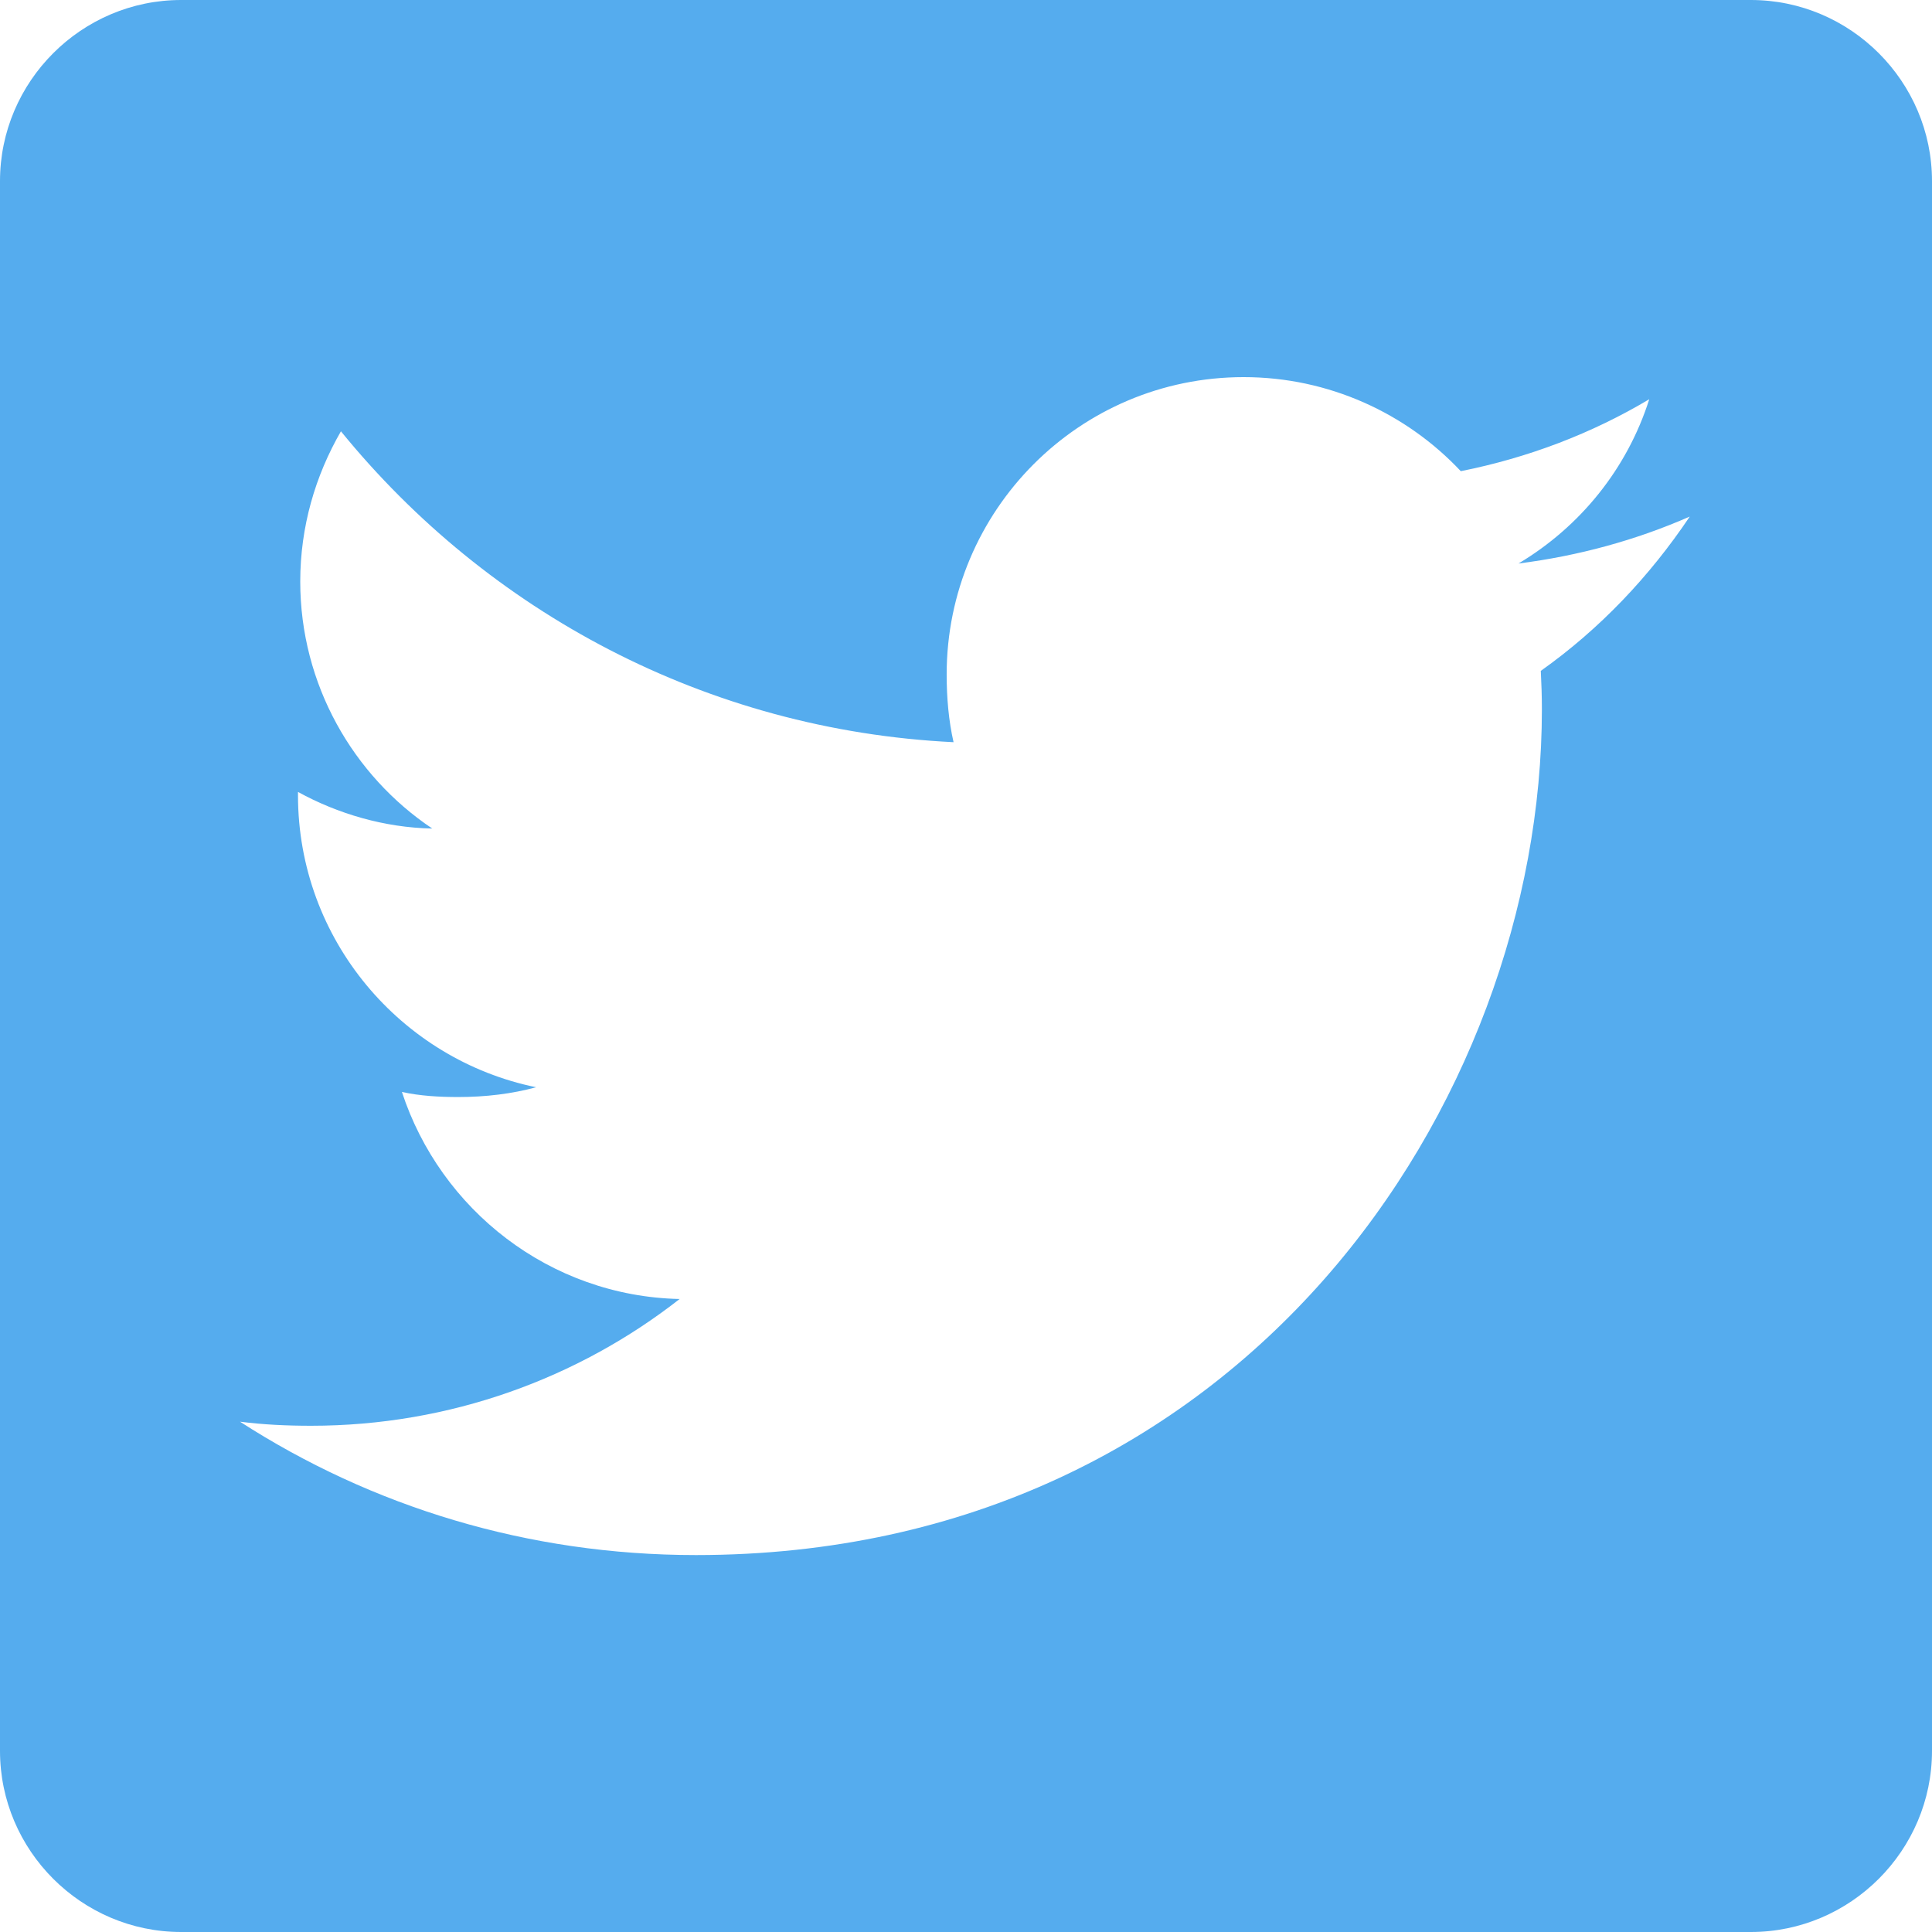 <?xml version="1.0" encoding="iso-8859-1"?>
<!-- Generator: Adobe Illustrator 15.0.0, SVG Export Plug-In . SVG Version: 6.00 Build 0)  -->
<!DOCTYPE svg PUBLIC "-//W3C//DTD SVG 1.1//EN" "http://www.w3.org/Graphics/SVG/1.1/DTD/svg11.dtd">
<svg version="1.1" id="&#x30EC;&#x30A4;&#x30E4;&#x30FC;_1"
	 xmlns="http://www.w3.org/2000/svg" xmlns:xlink="http://www.w3.org/1999/xlink" x="0px" y="0px" width="512px" height="512px"
	 viewBox="0 0 512 512" style="enable-background:new 0 0 512 512;" xml:space="preserve">
<path style="fill:#55ACEE;" d="M464,0H48C21.6,0,0,21.6,0,48v416c0,26.4,21.6,48,48,48h416c26.399,0,48-21.6,48-48V48
	C512,21.6,490.4,0,464,0z M408.328,177.789c0.169,3.338,0.289,6.699,0.289,10.182c0,104.074-79.243,224.138-224.183,224.138
	c-44.592,0-85.941-12.846-120.832-35.347c6.195,0.792,12.39,1.081,18.85,1.081c36.835,0,70.862-12.632,97.66-33.593
	c-34.434-0.746-63.394-23.679-73.599-54.87c4.778,1.057,9.869,1.345,14.913,1.345c7.251,0,14.239-0.841,20.65-2.593
	c-35.803-7.324-63.105-39.122-63.105-77.397c0-0.312,0-0.624,0-0.864c10.517,5.787,22.932,9.461,35.586,9.702
	c-20.938-14-34.987-38.181-34.987-65.459c0-14.528,3.987-28.023,10.782-39.813c38.925,47.81,96.868,79.194,162.35,82.387
	c-1.297-5.715-1.825-11.718-1.825-17.961c0-43.391,35.106-78.786,78.713-78.786c22.478,0,43.079,9.533,57.535,24.925
	c17.913-3.578,34.723-9.99,49.946-19.066c-5.86,18.465-18.322,33.786-34.651,43.535c15.873-2.017,31.098-6.171,45.385-12.438
	C437.096,152.84,423.96,166.695,408.328,177.789z"/>
</svg>
